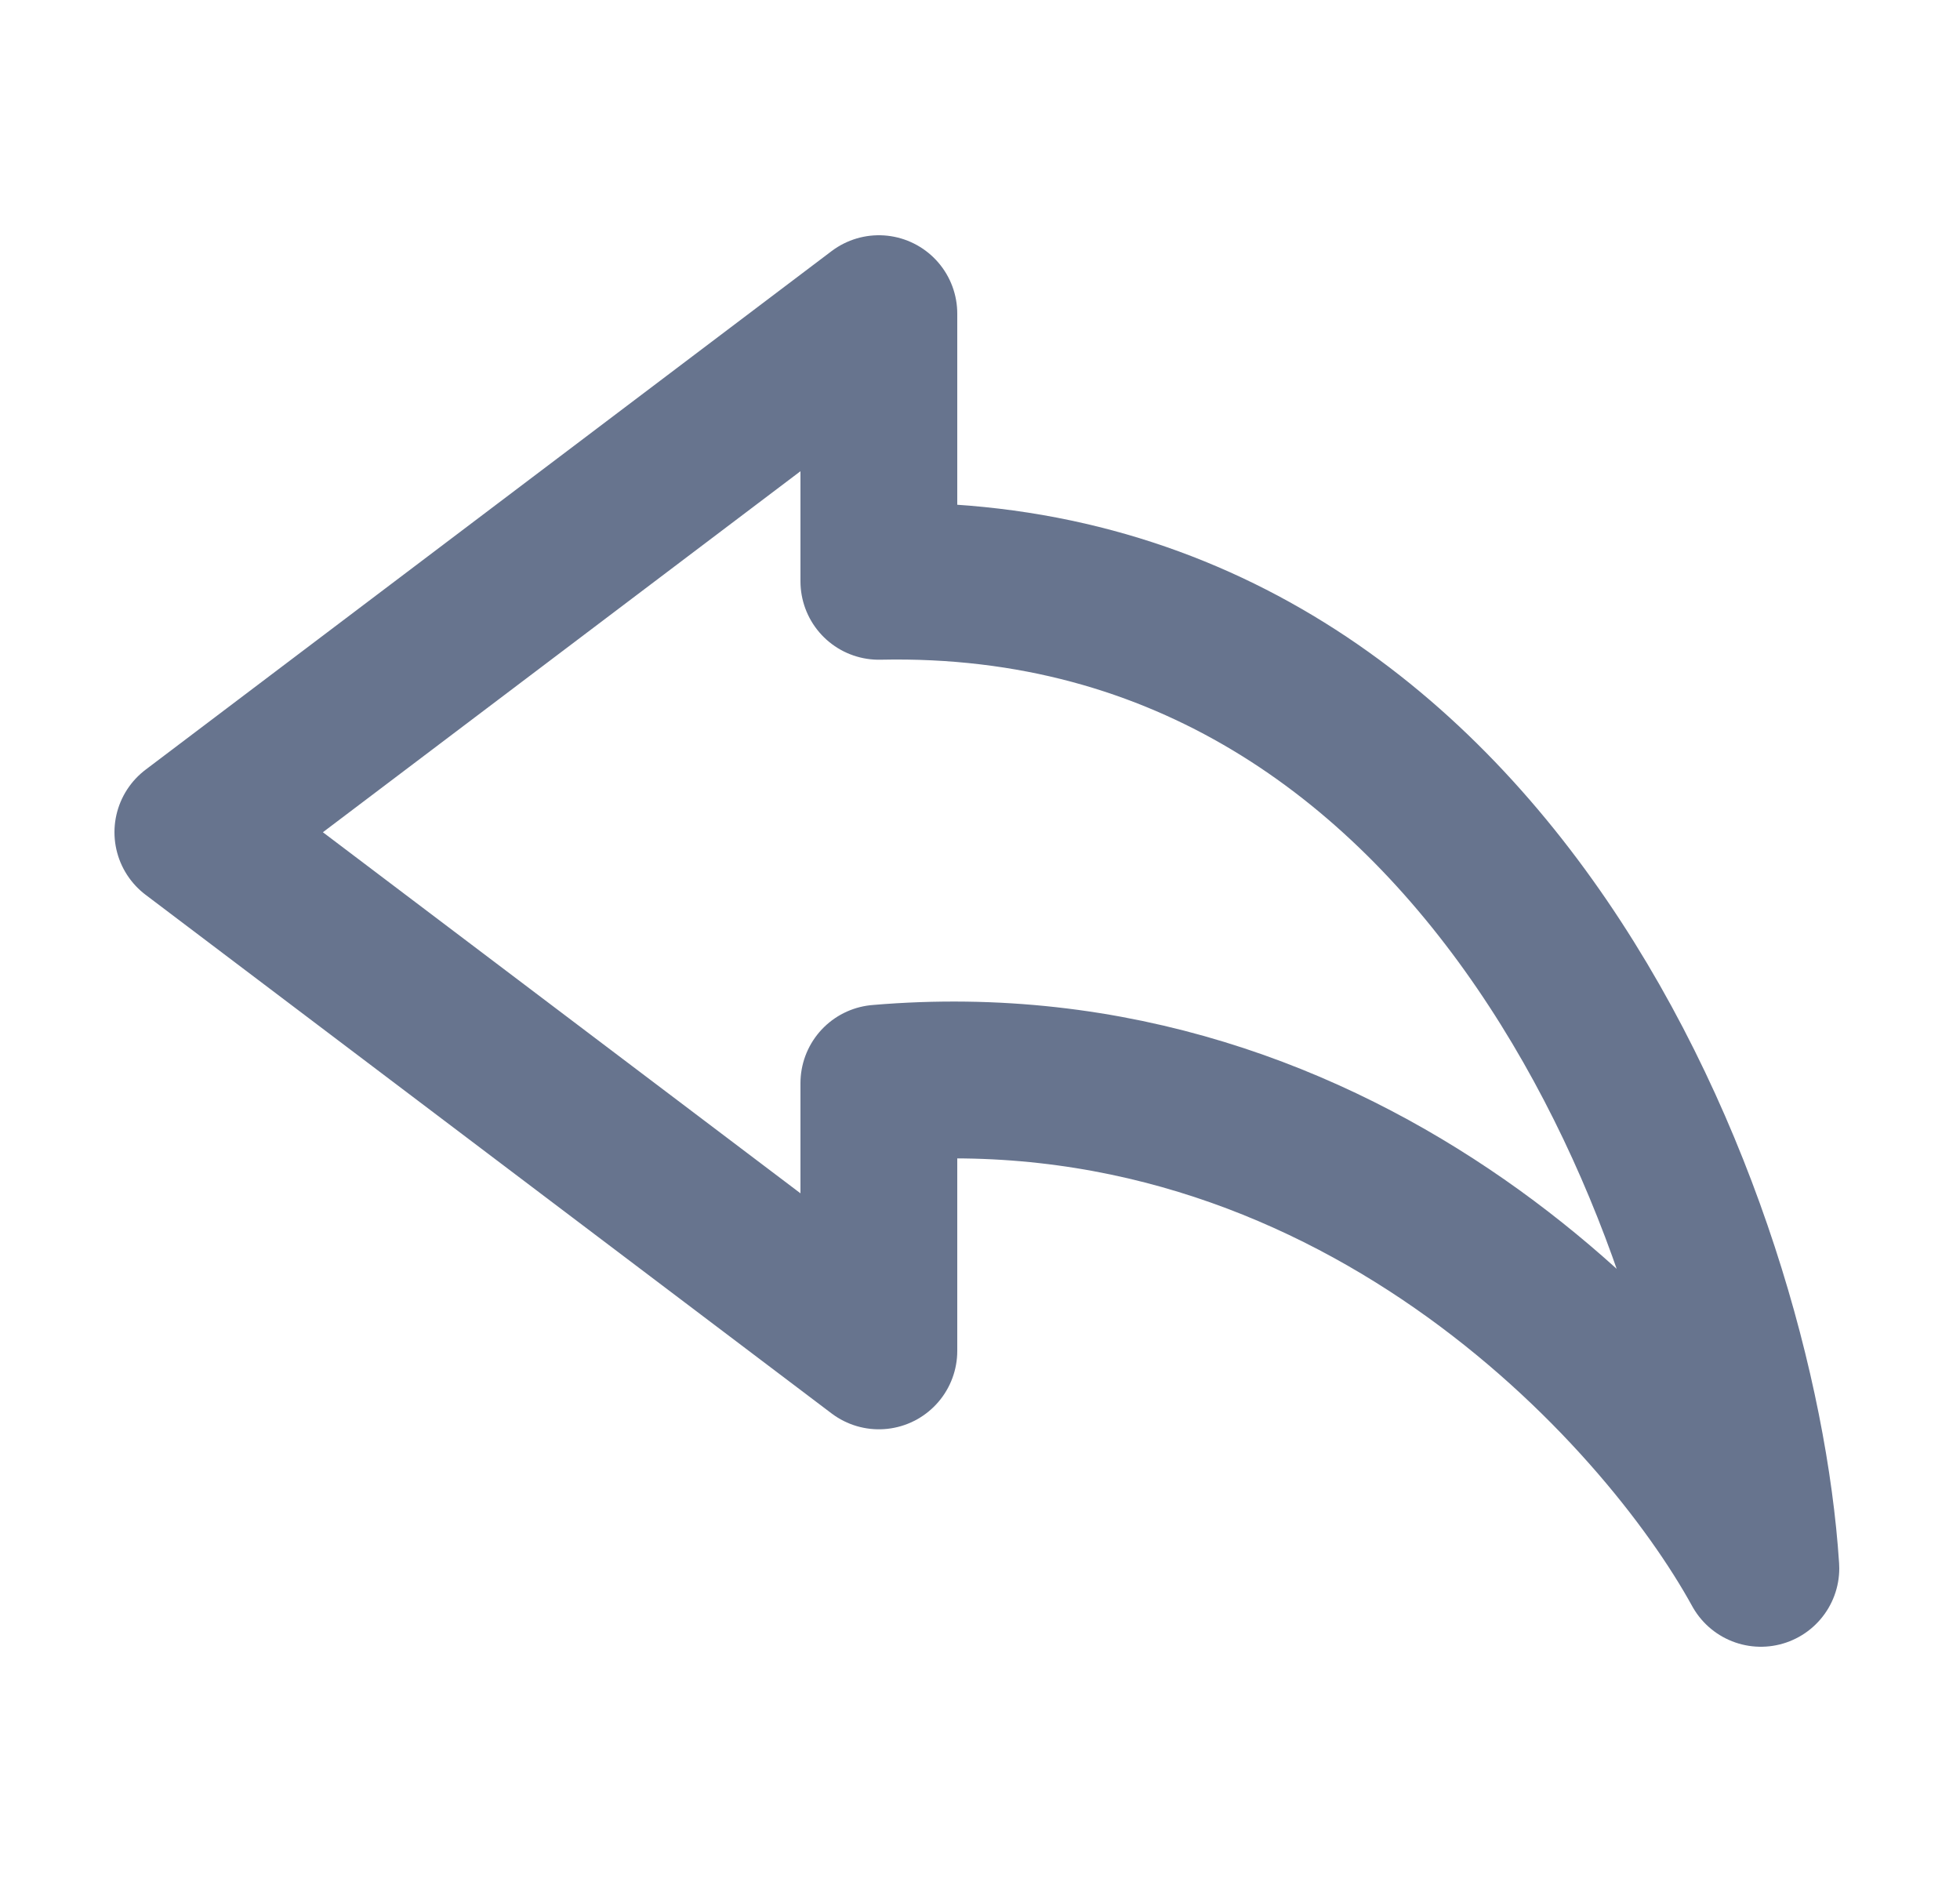 <svg width="25" height="24" viewBox="0 0 25 24" fill="none" xmlns="http://www.w3.org/2000/svg">
<path d="M11.21 7.413C19.044 7.243 22.182 15.733 22.46 20C21.21 17.724 17.21 13.301 11.21 13.813V17.227L2.46 10.613L11.21 4V7.413Z" stroke="#67748E" stroke-width="2" stroke-linejoin="round"/>
</svg>
